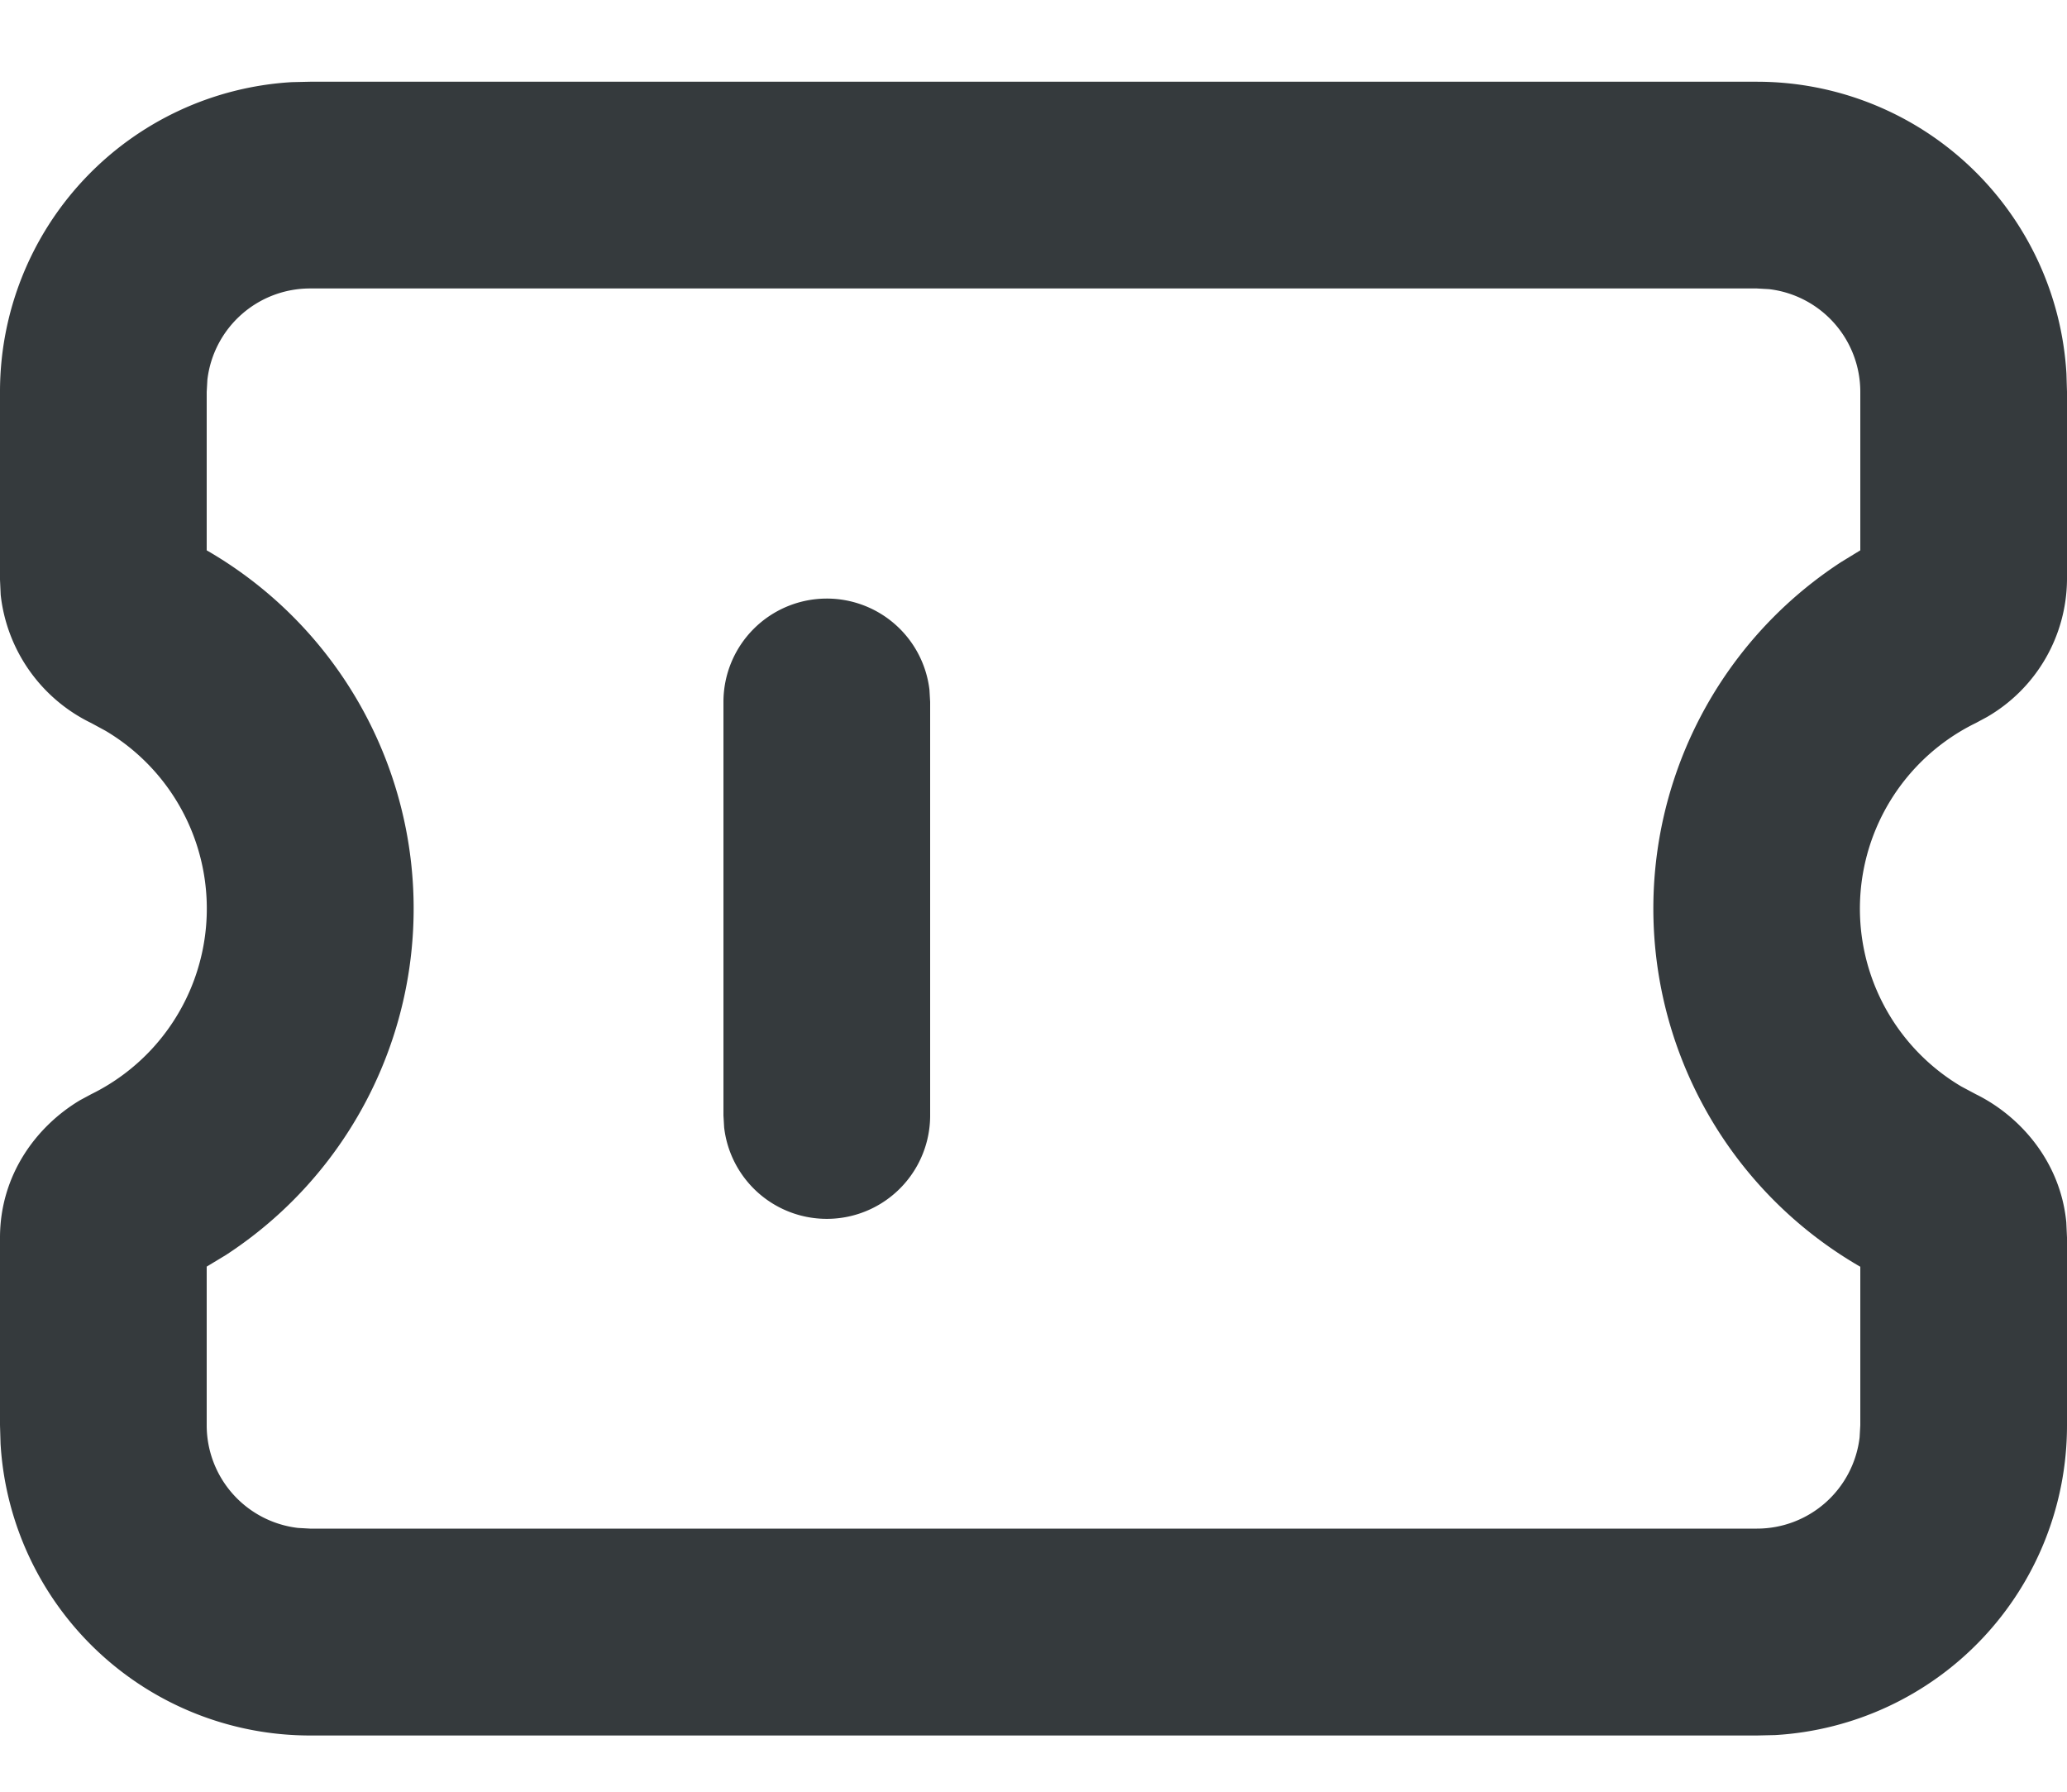 <svg xmlns='http://www.w3.org/2000/svg'  width='15' height='13' fill='none'><path fill='#353a3d' d='M12.75.593a2.25 2.25 0 0 1 2.246 2.118l.004.132v1.362a1.162 1.162 0 0 1-.582.998l-.08.043a1.499 1.499 0 0 0-.105 2.637l.105.056c.325.16.615.492.657.93l.005.11v1.364a2.25 2.25 0 0 1-2.118 2.246l-.132.003H2.25a2.25 2.25 0 0 1-2.246-2.117L0 10.341V8.98c0-.455.264-.809.582-.998l.08-.043a1.5 1.5 0 0 0 .105-2.636l-.105-.057a1.177 1.177 0 0 1-.657-.93L0 4.206V2.843A2.25 2.25 0 0 1 2.118.596L2.25.593h10.5Zm0 1.5H2.25a.75.75 0 0 0-.745.662l-.005.088v1.15a3 3 0 0 1 .139 5.113L1.5 9.19v1.151a.75.75 0 0 0 .662.745l.088.005h10.5a.75.75 0 0 0 .745-.662l.005-.088v-1.15a3 3 0 0 1-.139-5.113l.139-.085V2.843a.75.75 0 0 0-.662-.745l-.088-.005ZM6 4.343a.75.75 0 0 1 .745.662l.005.088v3a.75.75 0 0 1-1.495.087l-.005-.087v-3a.75.75 0 0 1 .75-.75Z'/></svg>
